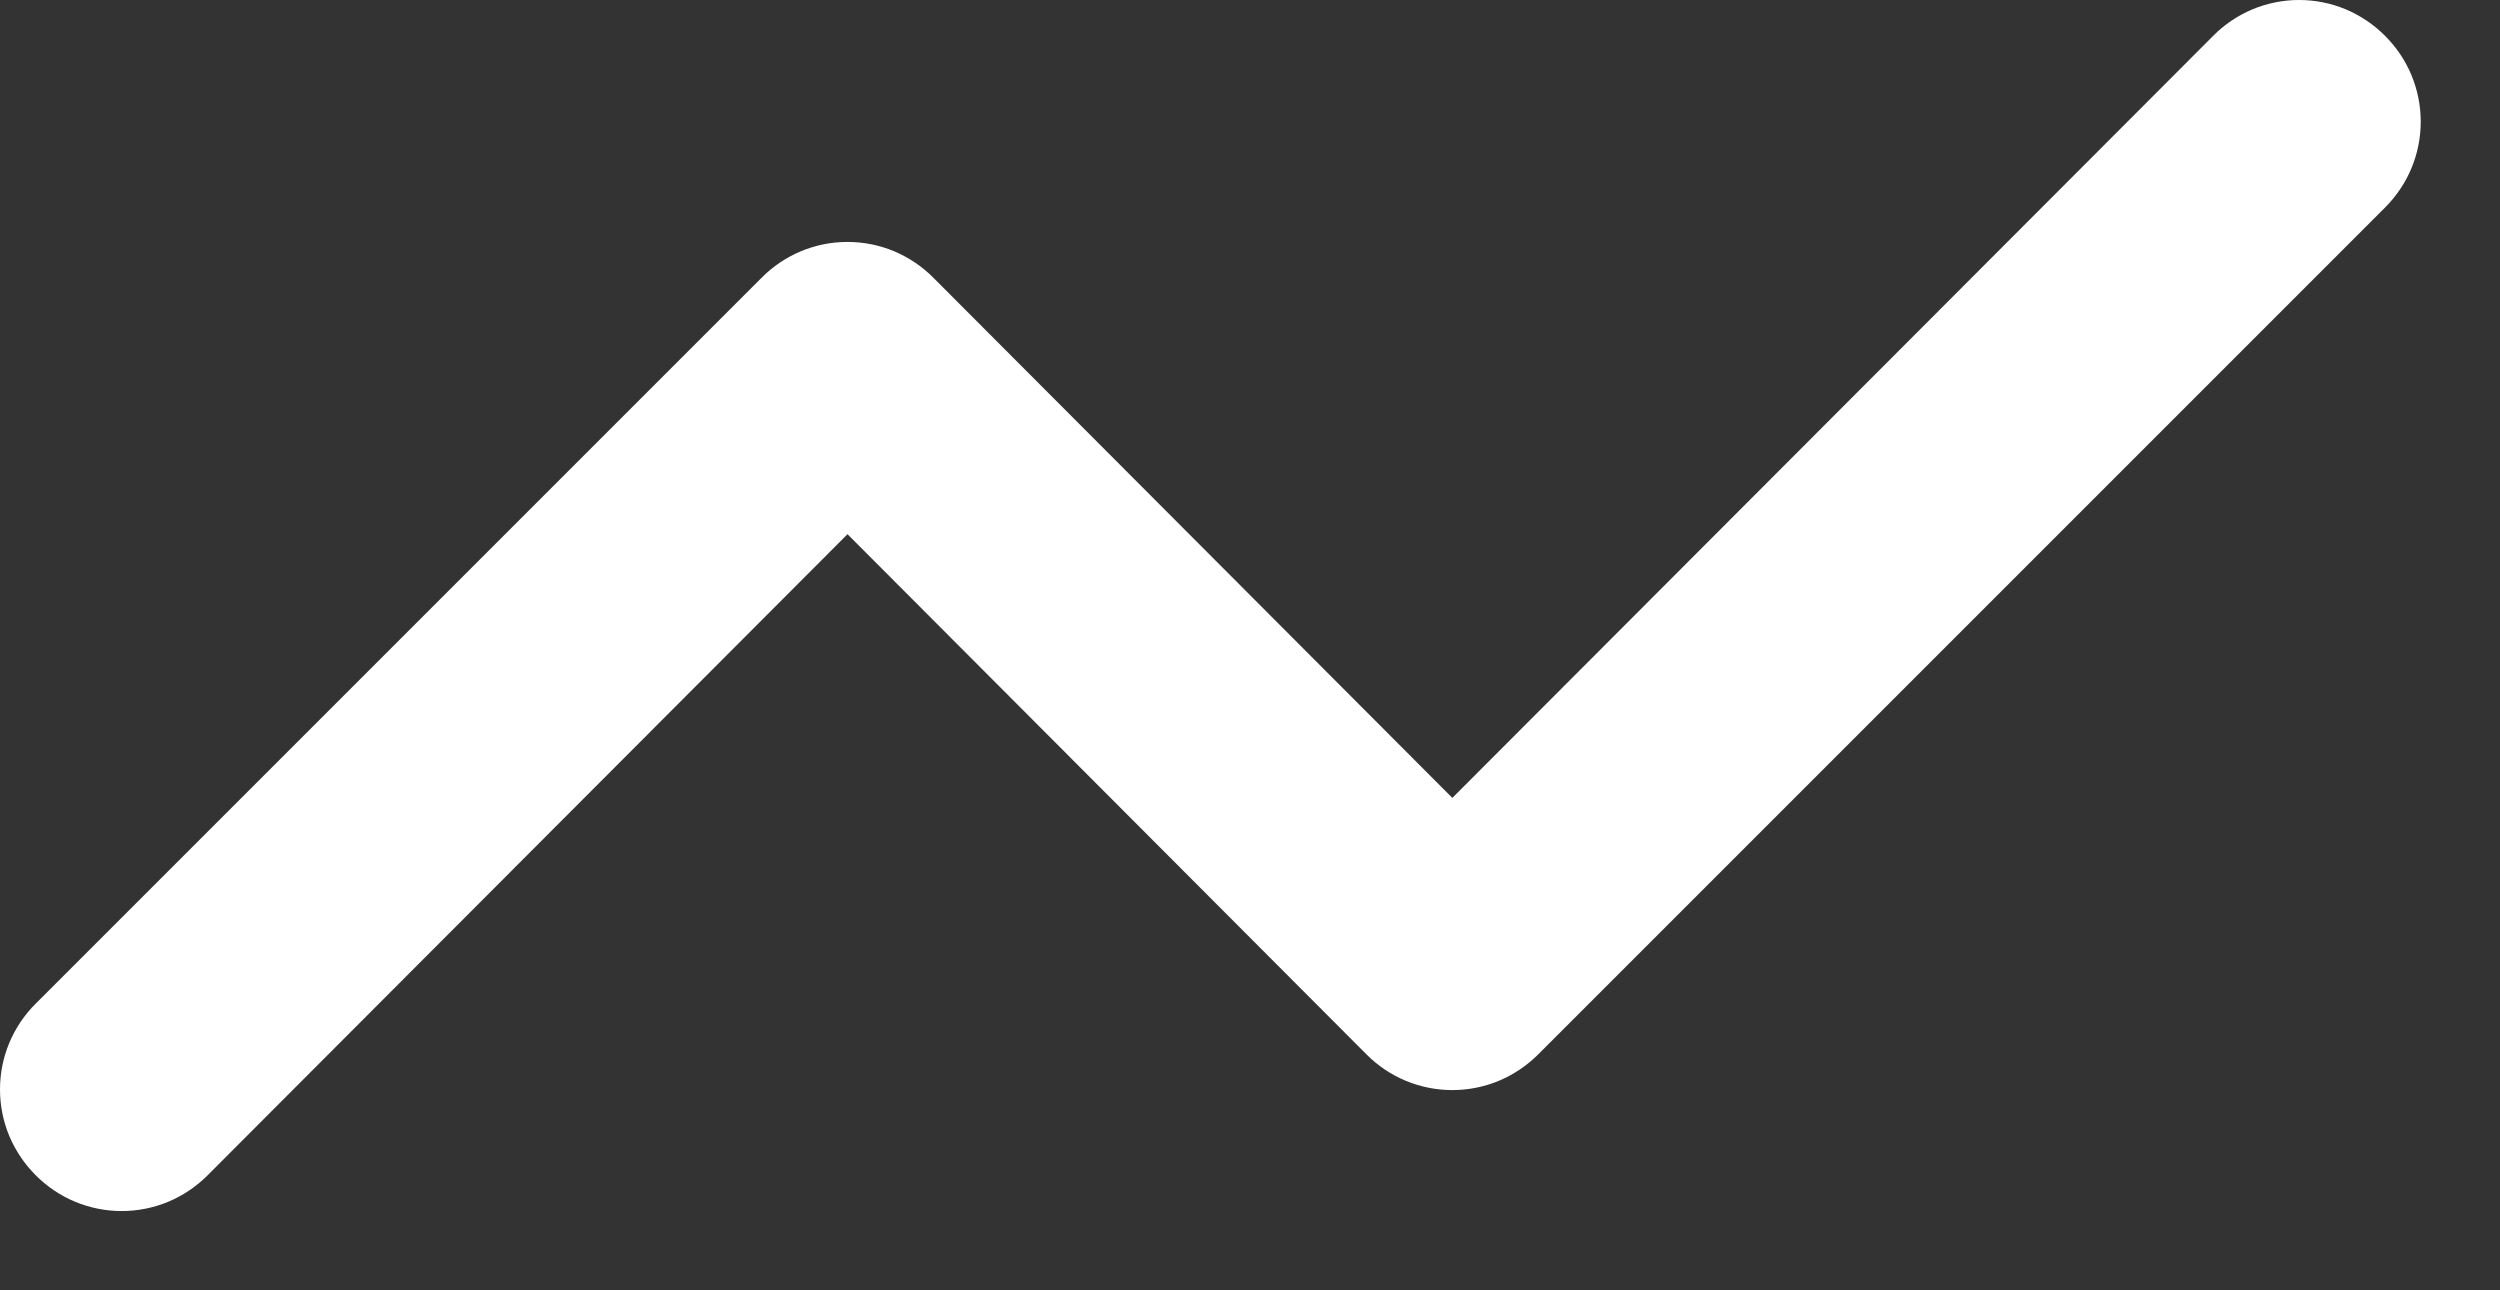 <svg width="31" height="16" viewBox="0 0 31 16" fill="none" xmlns="http://www.w3.org/2000/svg">
<rect x="0" y="0" width="31" height="16" fill="#333333" stroke="none"/>
<path d="M29.574 0.444C29.434 0.303 29.268 0.192 29.086 0.115C28.903 0.039 28.707 0 28.509 0C28.311 0 28.115 0.039 27.932 0.115C27.749 0.192 27.583 0.303 27.444 0.444L18.009 9.894L11.574 3.444C11.434 3.303 11.268 3.192 11.086 3.115C10.903 3.039 10.707 3 10.509 3C10.311 3 10.115 3.039 9.932 3.115C9.749 3.192 9.583 3.303 9.444 3.444L0.444 12.444C0.303 12.583 0.192 12.749 0.115 12.932C0.039 13.115 0 13.311 0 13.509C0 13.707 0.039 13.903 0.115 14.086C0.192 14.268 0.303 14.434 0.444 14.574C0.583 14.714 0.749 14.826 0.932 14.902C1.115 14.978 1.311 15.017 1.509 15.017C1.707 15.017 1.903 14.978 2.086 14.902C2.268 14.826 2.434 14.714 2.574 14.574L10.509 6.624L16.944 13.074C17.083 13.214 17.249 13.326 17.432 13.402C17.615 13.478 17.811 13.517 18.009 13.517C18.207 13.517 18.403 13.478 18.586 13.402C18.768 13.326 18.934 13.214 19.074 13.074L29.574 2.574C29.714 2.434 29.826 2.268 29.902 2.086C29.978 1.903 30.017 1.707 30.017 1.509C30.017 1.311 29.978 1.115 29.902 0.932C29.826 0.749 29.714 0.583 29.574 0.444Z" fill="white"/>
</svg>
